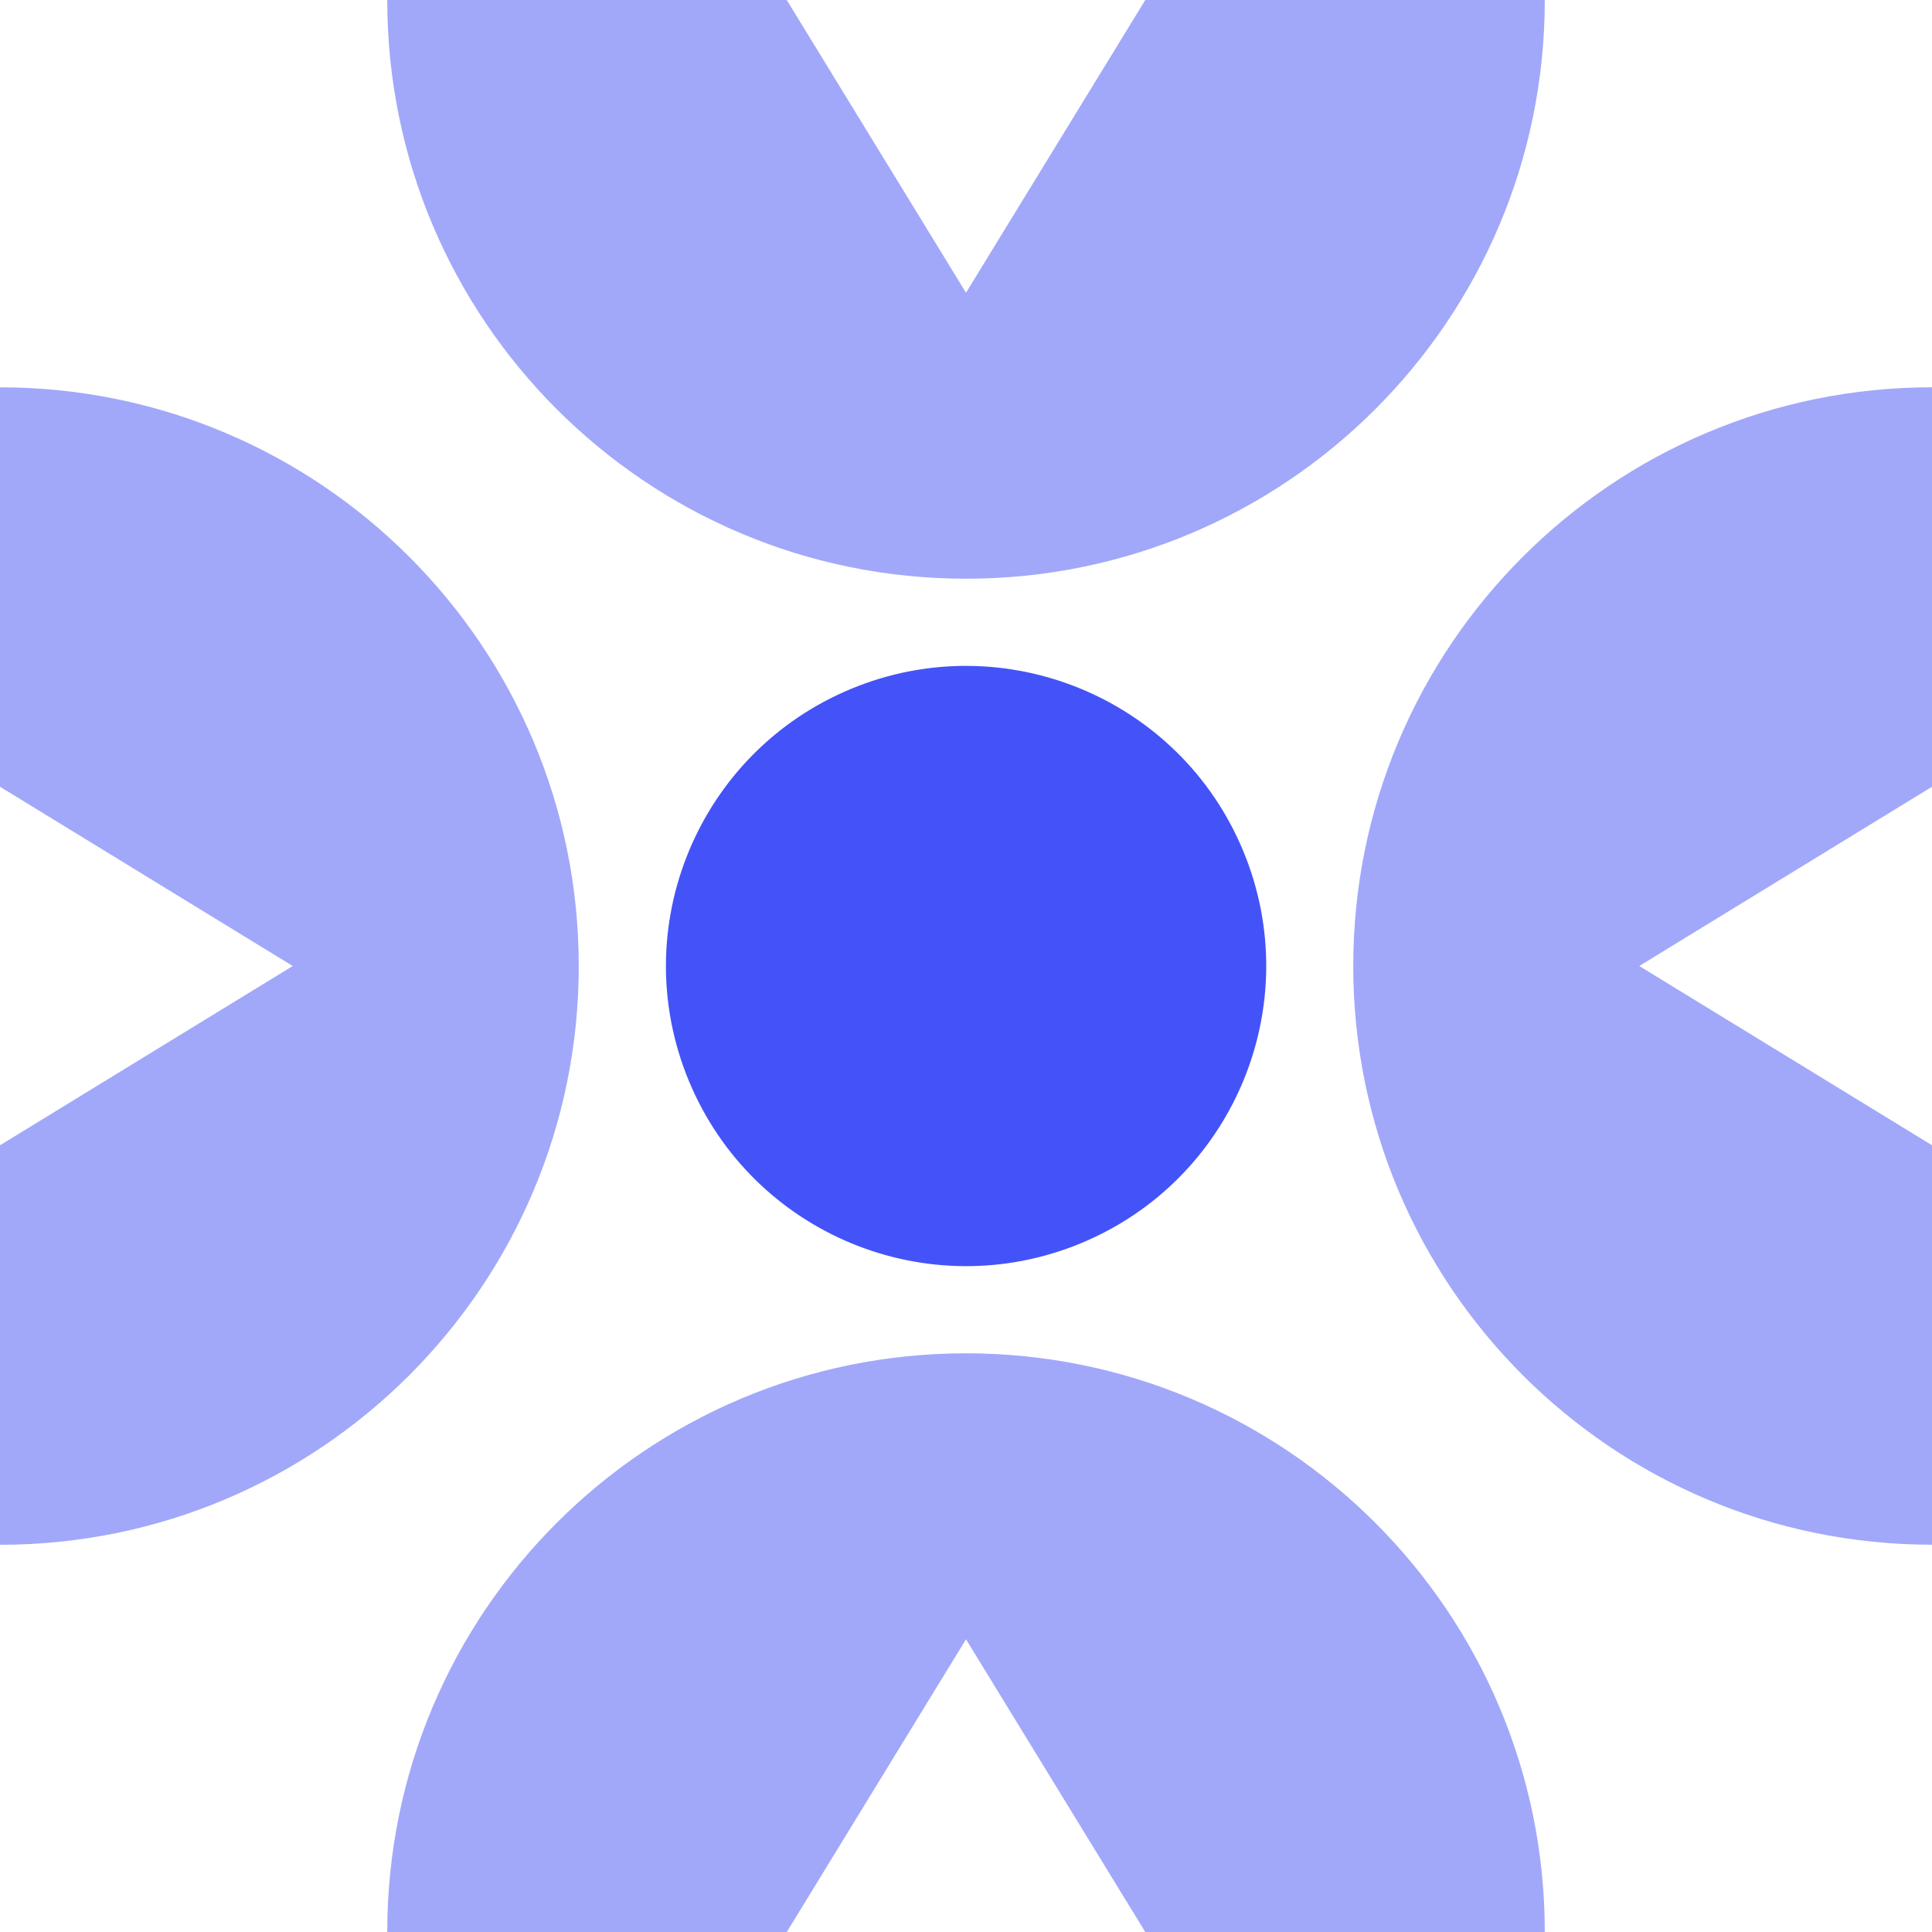<?xml version="1.0" encoding="utf-8"?>
<svg xmlns="http://www.w3.org/2000/svg" fill="none" height="100%" overflow="visible" preserveAspectRatio="none" style="display: block;" viewBox="0 0 50 50.001" width="100%">
<g id="icon">
<path d="M32.177 22.029C30.536 18.067 25.993 16.185 22.03 17.826C18.068 19.468 16.186 24.01 17.827 27.972C19.469 31.935 24.012 33.816 27.974 32.175C31.937 30.534 33.818 25.991 32.177 22.029Z" fill="#4453F7" id="Vector"/>
<path d="M14.978 25C14.978 16.729 8.272 10.024 3.58706e-07 10.024L2.34913e-07 20.361L7.576 25L1.23813e-07 29.64L2.34894e-07 20.363L0 39.979C8.272 39.979 14.978 33.274 14.978 25.002L14.978 25Z" fill="#4453F7" id="Vector_2" opacity="0.5"/>
<path d="M25 35.024C16.728 35.024 10.022 41.729 10.022 50.001L20.361 50.001L25 42.425L29.64 50.001L39.979 50.001C39.979 41.729 33.273 35.024 25 35.024Z" fill="#4453F7" id="Vector_3" opacity="0.5"/>
<path d="M35.022 25C35.022 33.272 41.728 39.977 50 39.977L50 29.639L42.424 25L50 20.361L50 10.023C41.728 10.023 35.022 16.729 35.022 25Z" fill="#4453F7" id="Vector_4" opacity="0.5"/>
<path d="M20.361 1.22785e-07L10.022 0C10.022 8.272 16.728 14.977 25 14.977C33.273 14.977 39.979 8.272 39.979 3.55744e-07L29.64 2.3297e-07L25 7.576L20.361 1.22785e-07Z" fill="#4453F7" id="Vector_5" opacity="0.5"/>
</g>
</svg>